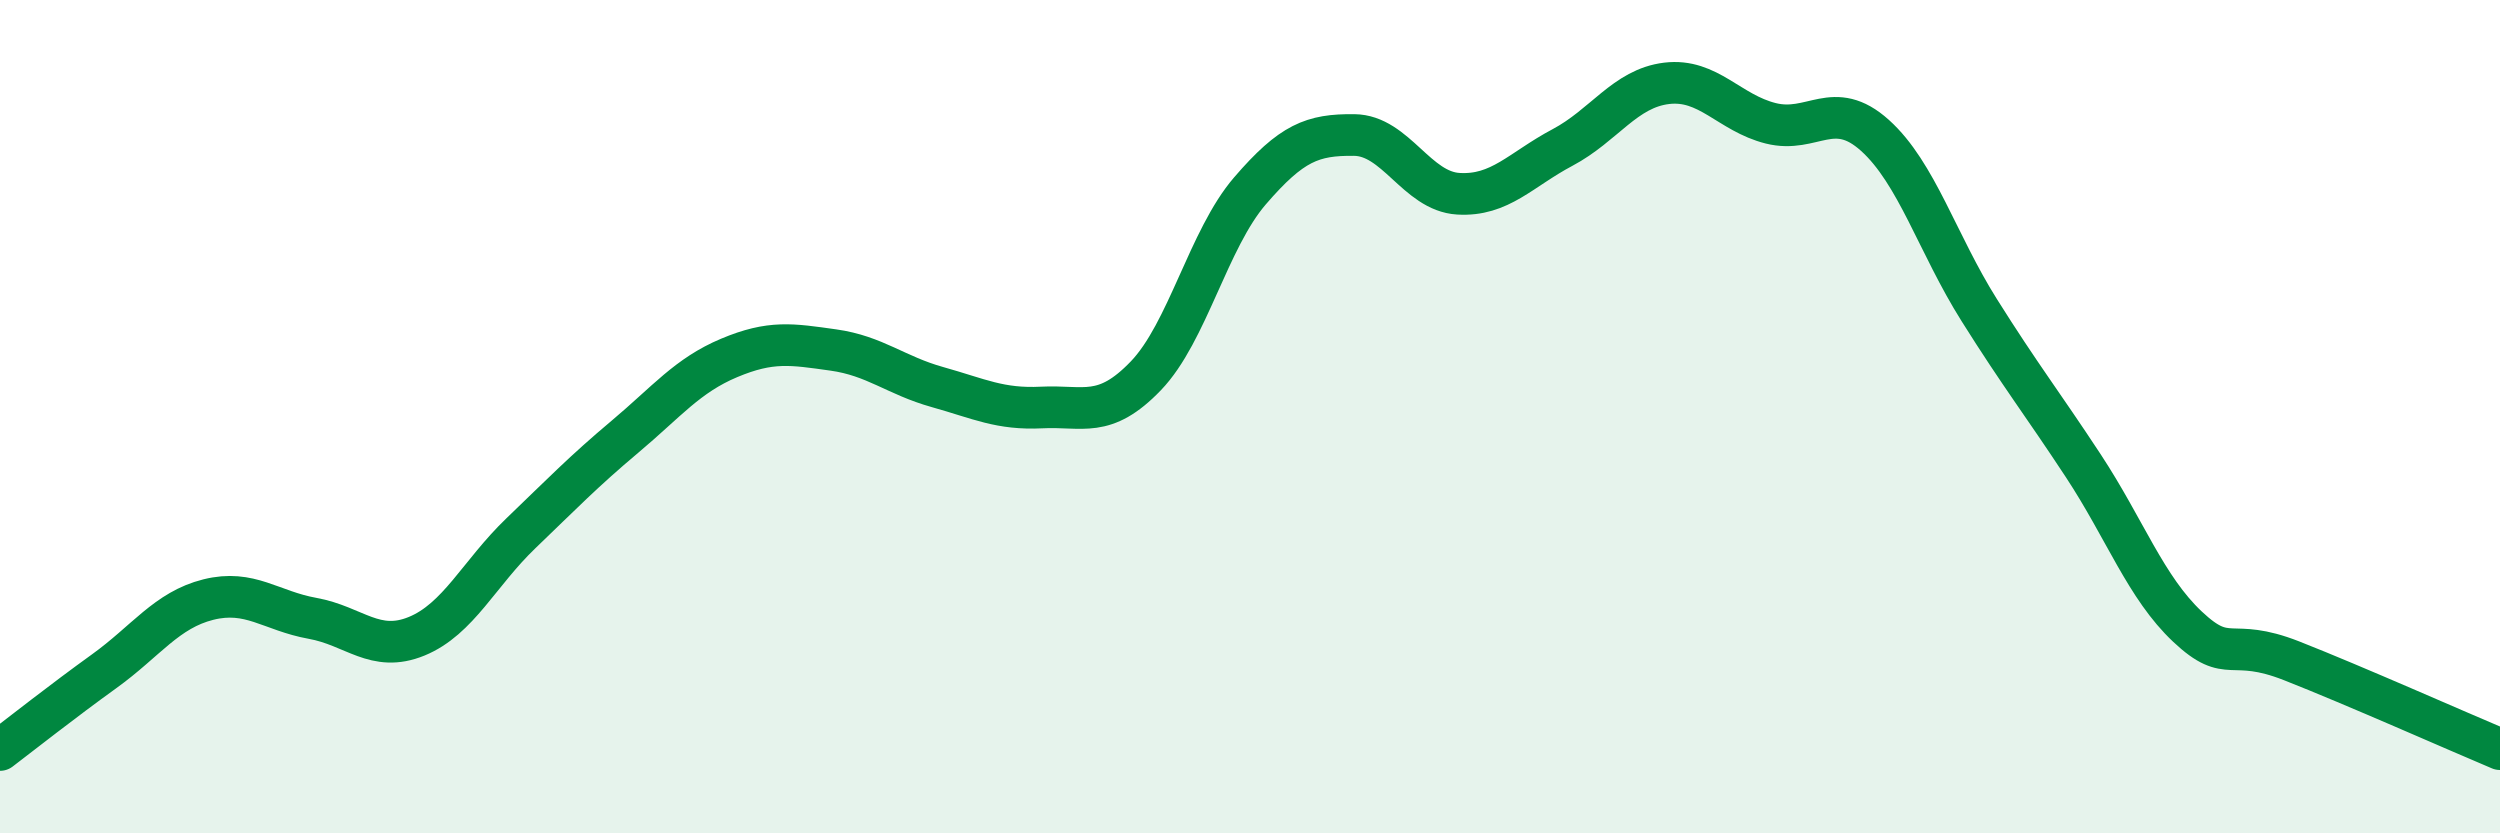 
    <svg width="60" height="20" viewBox="0 0 60 20" xmlns="http://www.w3.org/2000/svg">
      <path
        d="M 0,18 C 0.5,17.62 1.5,16.83 2.5,16.11 C 3.5,15.39 4,14.64 5,14.39 C 6,14.14 6.5,14.66 7.5,14.84 C 8.5,15.02 9,15.68 10,15.27 C 11,14.86 11.5,13.76 12.5,12.8 C 13.5,11.84 14,11.32 15,10.48 C 16,9.64 16.5,9.01 17.5,8.59 C 18.5,8.17 19,8.26 20,8.4 C 21,8.54 21.5,9.01 22.5,9.29 C 23.5,9.57 24,9.83 25,9.78 C 26,9.73 26.5,10.06 27.5,9.02 C 28.5,7.98 29,5.74 30,4.58 C 31,3.42 31.5,3.23 32.5,3.24 C 33.5,3.25 34,4.59 35,4.65 C 36,4.71 36.5,4.07 37.5,3.54 C 38.5,3.01 39,2.12 40,2 C 41,1.88 41.5,2.71 42.5,2.96 C 43.5,3.21 44,2.35 45,3.25 C 46,4.15 46.5,5.85 47.5,7.44 C 48.5,9.03 49,9.66 50,11.18 C 51,12.7 51.5,14.1 52.5,15.04 C 53.5,15.98 53.5,15.27 55,15.86 C 56.5,16.45 59,17.56 60,17.98L60 20L0 20Z"
        fill="#008740"
        opacity="0.1"
        stroke-linecap="round"
        stroke-linejoin="round"
      />
      <path
        d="M 0,18 C 0.5,17.62 1.5,16.83 2.5,16.11 C 3.5,15.39 4,14.64 5,14.39 C 6,14.14 6.5,14.66 7.5,14.84 C 8.5,15.02 9,15.68 10,15.27 C 11,14.86 11.5,13.76 12.5,12.8 C 13.5,11.84 14,11.32 15,10.48 C 16,9.64 16.5,9.01 17.5,8.59 C 18.5,8.17 19,8.26 20,8.4 C 21,8.54 21.5,9.01 22.5,9.29 C 23.5,9.57 24,9.83 25,9.78 C 26,9.73 26.5,10.06 27.5,9.02 C 28.5,7.98 29,5.74 30,4.58 C 31,3.42 31.5,3.23 32.5,3.24 C 33.5,3.25 34,4.59 35,4.65 C 36,4.71 36.5,4.07 37.5,3.54 C 38.5,3.01 39,2.12 40,2 C 41,1.88 41.5,2.71 42.5,2.96 C 43.5,3.21 44,2.35 45,3.25 C 46,4.15 46.5,5.85 47.5,7.44 C 48.5,9.03 49,9.66 50,11.18 C 51,12.7 51.5,14.1 52.5,15.04 C 53.5,15.98 53.5,15.27 55,15.86 C 56.5,16.45 59,17.56 60,17.98"
        stroke="#008740"
        stroke-width="1"
        fill="none"
        stroke-linecap="round"
        stroke-linejoin="round"
      />
    </svg>
  